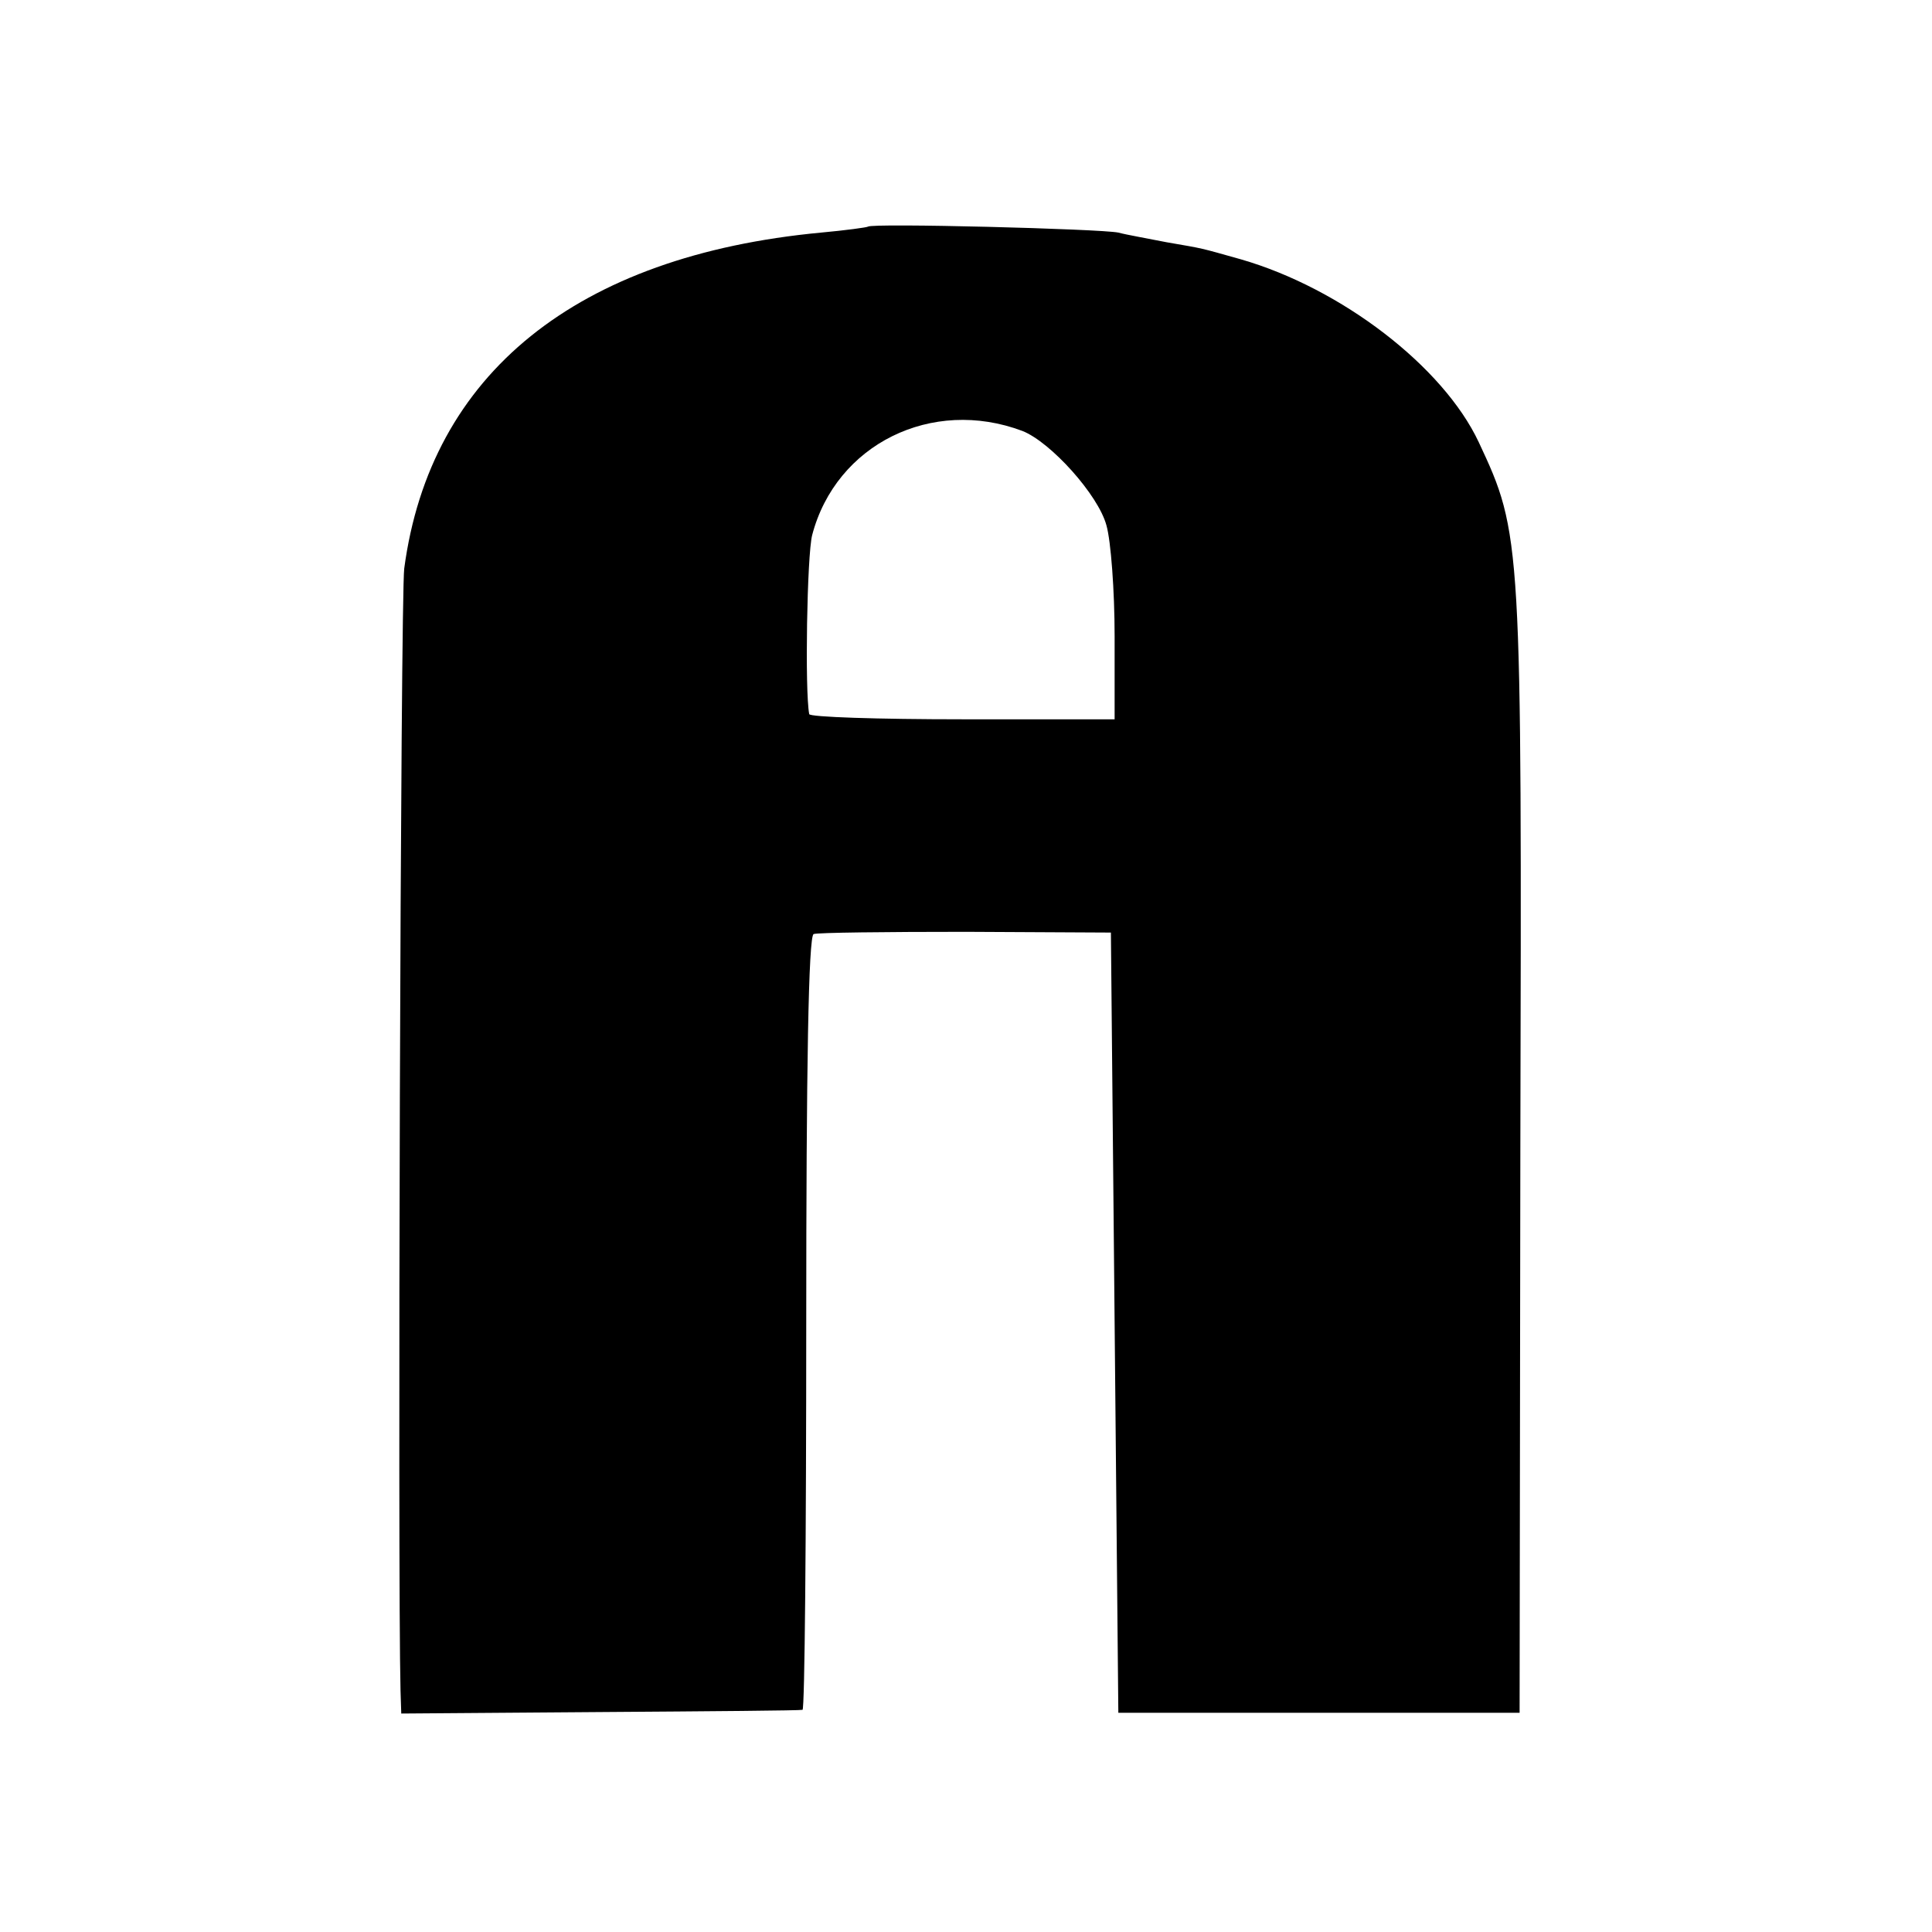 <?xml version="1.0" standalone="no"?>
<!DOCTYPE svg PUBLIC "-//W3C//DTD SVG 20010904//EN"
 "http://www.w3.org/TR/2001/REC-SVG-20010904/DTD/svg10.dtd">
<svg version="1.0" xmlns="http://www.w3.org/2000/svg"
 width="260pt" height="260pt" viewBox="0 0 260 260"
 preserveAspectRatio="xMidYMid meet">
<g transform="translate(0,260) scale(0.1,-0.1)"
fill="#000000" stroke="none">
<path d="M1168 2295 c-1 -1 -30 -5 -63 -8 -329 -31 -526 -190 -561 -452 -5
-38 -9 -1353 -5 -1510 l1 -31 268 2 c147 1 269 2 272 3 3 0 5 235 5 521 0 342
3 521 10 523 5 2 98 3 205 3 l195 -1 5 -525 5 -525 270 0 270 0 1 757 c2 825
2 829 -56 953 -48 102 -185 207 -320 246 -57 16 -48 14 -100 23 -25 5 -54 10
-65 13 -24 5 -332 13 -337 8z m208 -275 c38 -15 102 -86 113 -127 6 -21 11
-88 11 -149 l0 -112 -205 0 c-113 0 -206 3 -206 7 -6 31 -3 214 4 241 32 122
161 186 283 140z"/>
</g>
</svg>
